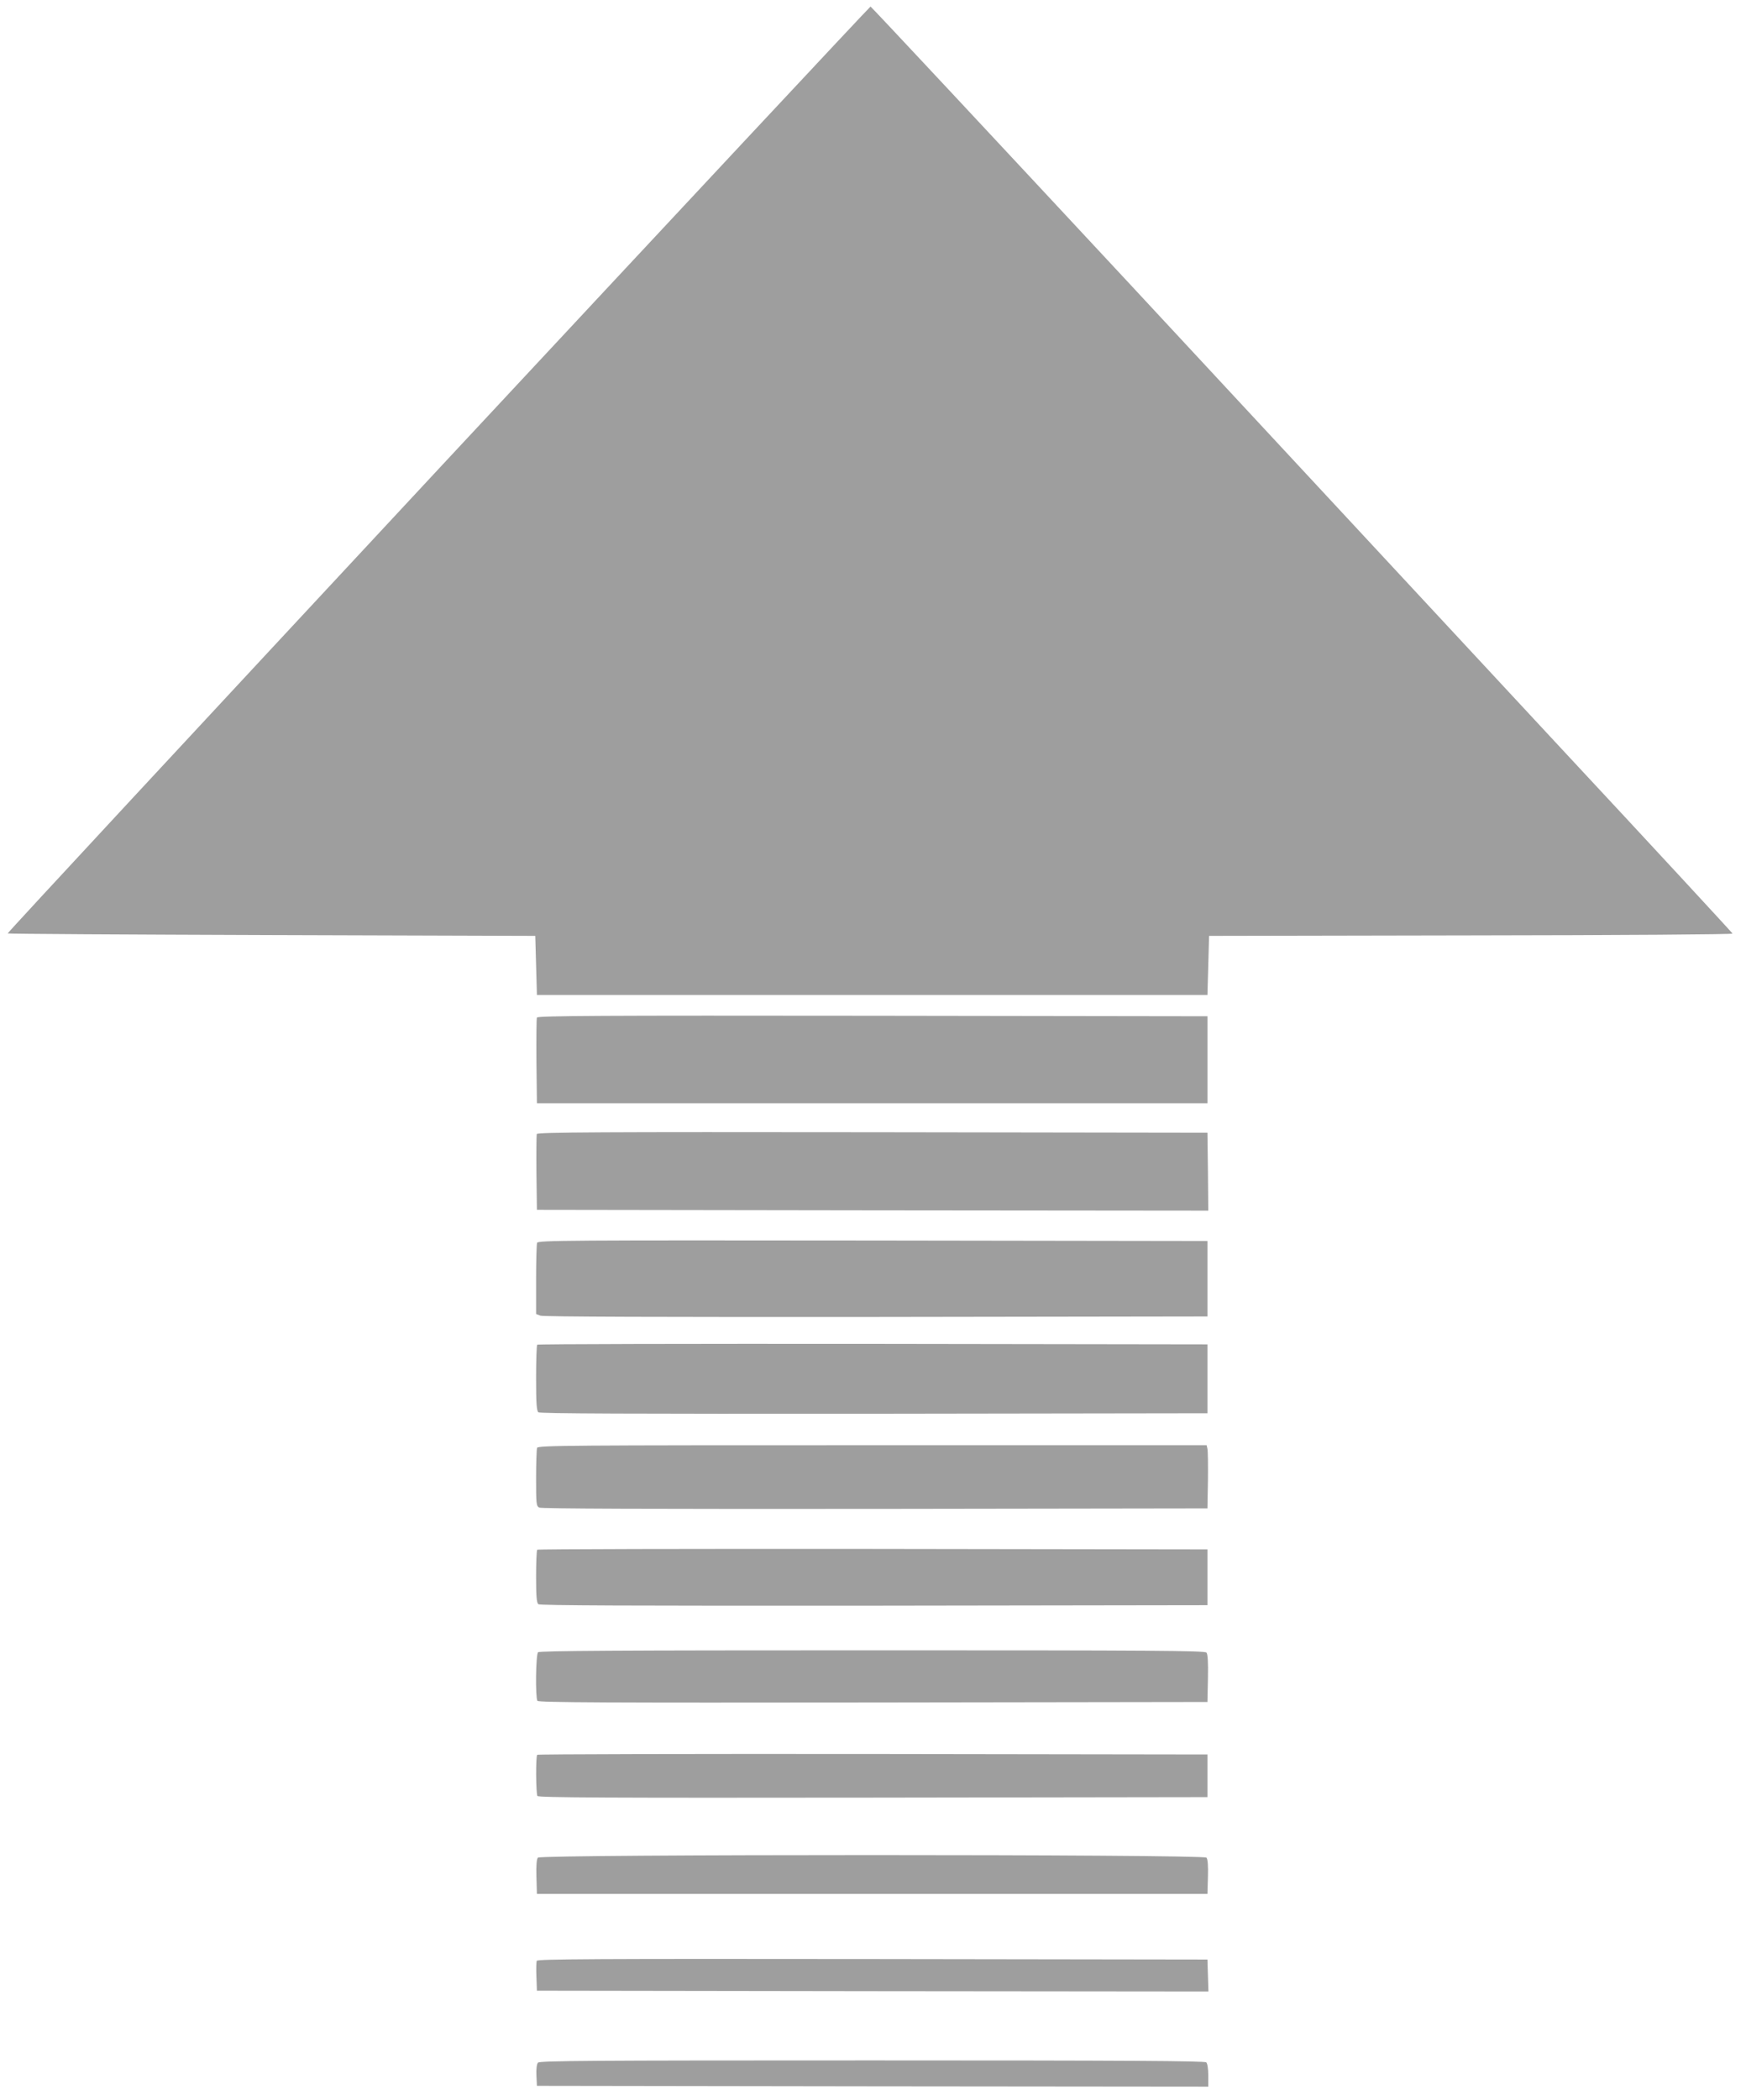 <?xml version="1.0" standalone="no"?>
<!DOCTYPE svg PUBLIC "-//W3C//DTD SVG 20010904//EN"
 "http://www.w3.org/TR/2001/REC-SVG-20010904/DTD/svg10.dtd">
<svg version="1.0" xmlns="http://www.w3.org/2000/svg"
 width="1065pt" height="1280pt" viewBox="0 0 1065 1280"
 preserveAspectRatio="xMidYMid meet">
<g transform="translate(0,1280) scale(0.1,-0.1)"
fill="#9e9e9e" stroke="none">
<path d="M2672 9938 c-1446 -1553 -2628 -2825 -2625 -2828 2 -3 728 -7 1611
-10 l1607 -5 5 -180 5 -180 2045 0 2045 0 5 180 5 180 1598 3 c920 1 1597 6
1595 11 -2 5 -475 517 -1053 1137 -577 621 -1758 1891 -2623 2822 -866 930
-1578 1692 -1582 1692 -4 0 -1191 -1270 -2638 -2822z"/>
<path d="M3275 6597 c-3 -7 -4 -127 -3 -267 l3 -255 2045 0 2045 0 0 265 0
265 -2043 3 c-1643 2 -2044 0 -2047 -11z"/>
<path d="M3274 5887 c-2 -7 -3 -114 -2 -237 l3 -225 2048 -3 2047 -2 -2 237
-3 238 -2043 3 c-1648 2 -2044 0 -2048 -11z"/>
<path d="M3276 5224 c-3 -9 -6 -110 -6 -225 l0 -209 26 -10 c16 -7 748 -9
2047 -8 l2022 3 0 230 0 230 -2041 3 c-1855 2 -2042 1 -2048 -14z"/>
<path d="M3277 4603 c-4 -3 -7 -95 -7 -203 0 -154 3 -200 14 -209 10 -8 552
-10 2047 -9 l2034 3 0 210 0 210 -2041 3 c-1122 1 -2044 -1 -2047 -5z"/>
<path d="M3276 3974 c-3 -9 -6 -92 -6 -184 0 -157 1 -170 19 -180 14 -7 661
-9 2048 -8 l2028 3 3 170 c1 94 0 180 -3 193 l-5 22 -2039 0 c-1850 0 -2039
-1 -2045 -16z"/>
<path d="M3277 3353 c-4 -3 -7 -77 -7 -163 0 -120 3 -160 14 -169 10 -8 552
-10 2047 -9 l2034 3 0 170 0 170 -2041 3 c-1122 1 -2044 -1 -2047 -5z"/>
<path d="M3282 2728 c-14 -14 -17 -275 -4 -296 7 -10 423 -12 2048 -10 l2039
3 3 144 c2 97 -1 148 -9 157 -10 12 -323 14 -2038 14 -1563 0 -2030 -3 -2039
-12z"/>
<path d="M3277 2103 c-10 -9 -8 -235 1 -251 7 -10 423 -12 2048 -10 l2039 3 0
130 0 130 -2041 3 c-1122 1 -2044 -1 -2047 -5z"/>
<path d="M3281 1476 c-8 -9 -11 -50 -9 -117 l3 -104 2045 0 2045 0 3 104 c2
67 -1 108 -9 117 -17 21 -4061 21 -4078 0z"/>
<path d="M3274 847 c-3 -8 -4 -52 -2 -98 l3 -84 2048 -3 2048 -2 -3 97 -3 98
-2043 3 c-1697 2 -2043 0 -2048 -11z"/>
<path d="M3281 226 c-7 -9 -11 -40 -9 -78 l3 -63 2048 -3 2047 -2 0 68 c0 40
-5 73 -12 80 -9 9 -476 12 -2039 12 -1733 0 -2028 -2 -2038 -14z"/>
</g>
</svg>
